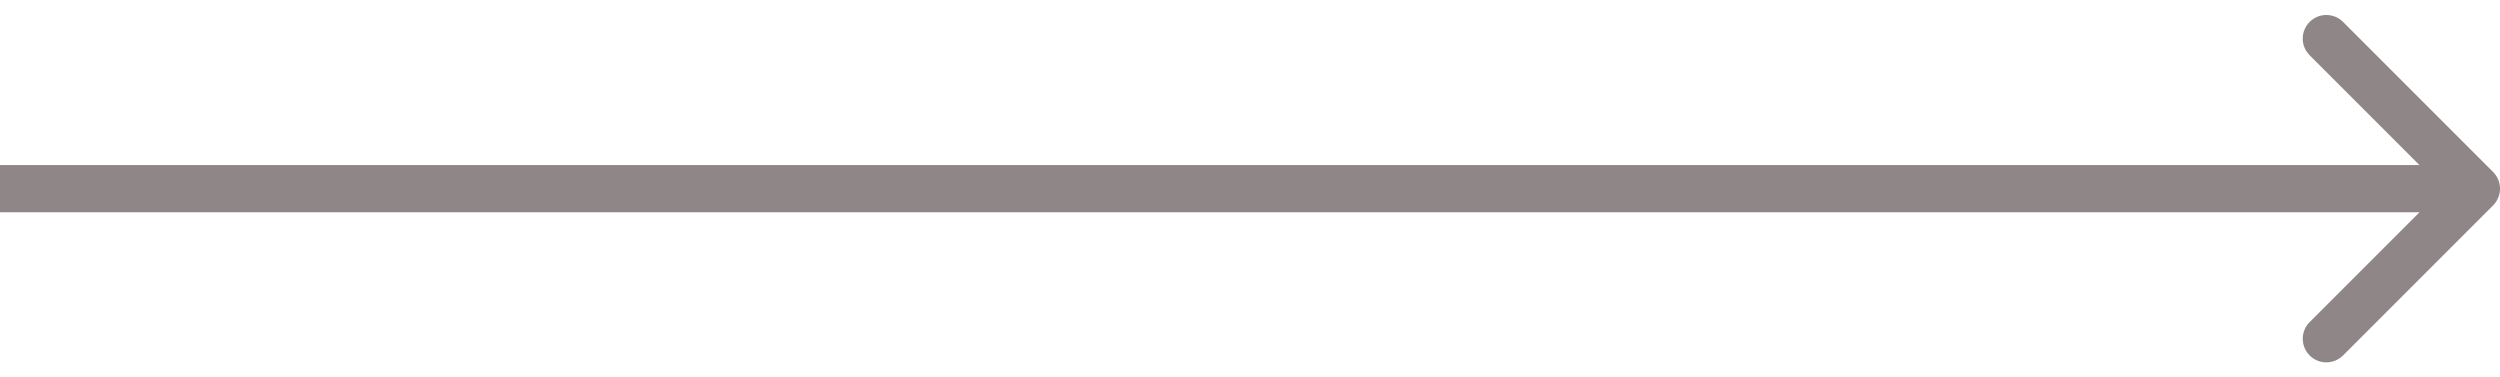 <?xml version="1.0" encoding="utf-8"?>
<svg xmlns="http://www.w3.org/2000/svg" fill="none" height="100%" overflow="visible" preserveAspectRatio="none" style="display: block;" viewBox="0 0 53 8" width="100%">
<path d="M52.854 4.354C53.049 4.158 53.049 3.842 52.854 3.646L49.672 0.464C49.476 0.269 49.16 0.269 48.965 0.464C48.769 0.66 48.769 0.976 48.965 1.172L51.793 4L48.965 6.828C48.769 7.024 48.769 7.34 48.965 7.536C49.16 7.731 49.476 7.731 49.672 7.536L52.854 4.354ZM0 4V4.5H52.5V4V3.5H0V4Z" fill="#8F8787" id="Vector 701"/>
</svg>